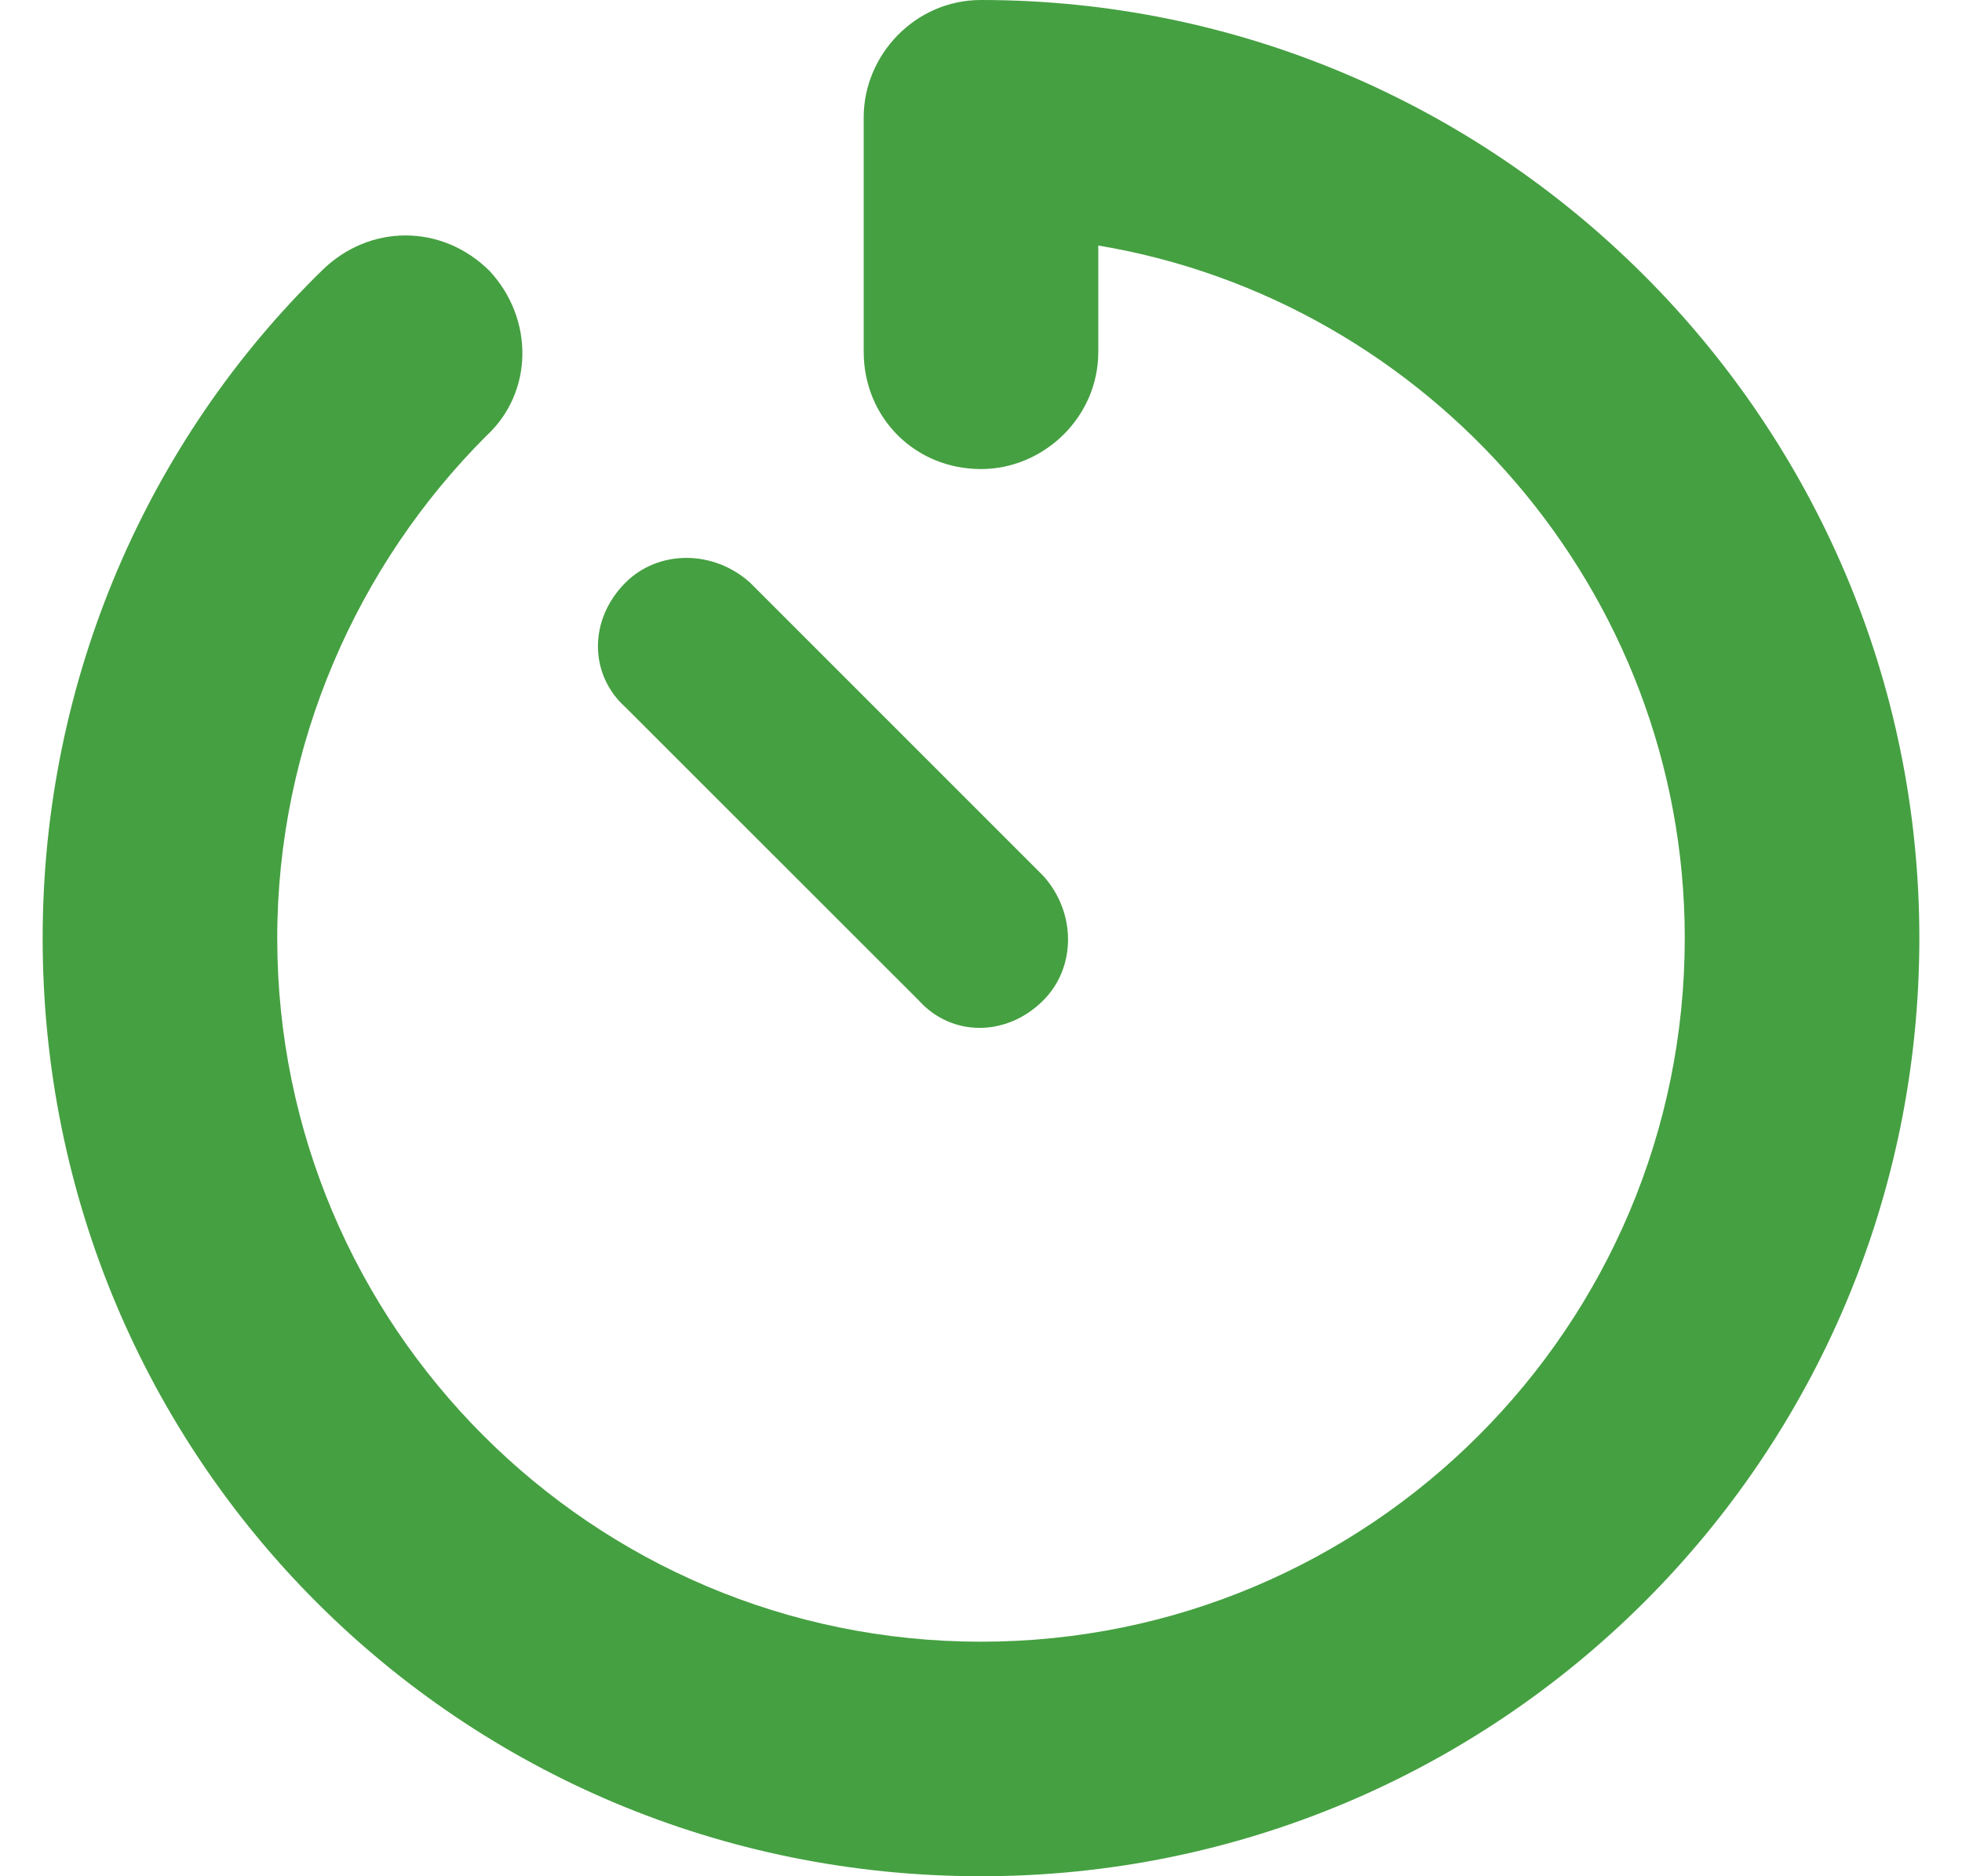<?xml version="1.0" encoding="UTF-8"?>
<svg xmlns="http://www.w3.org/2000/svg" width="23" height="22" viewBox="0 0 23 22" fill="none">
  <path d="M11.5 0C17.559 0 22.5 4.941 22.5 11C22.5 17.102 17.559 22 11.5 22C5.398 22 0.5 17.102 0.5 11C0.5 7.949 1.746 5.156 3.766 3.18C4.324 2.621 5.184 2.621 5.742 3.18C6.258 3.738 6.258 4.598 5.699 5.113C4.195 6.617 3.25 8.723 3.25 11C3.25 15.555 6.945 19.25 11.5 19.25C16.055 19.25 19.75 15.555 19.75 11C19.75 6.918 16.742 3.523 12.875 2.879V4.125C12.875 4.898 12.23 5.5 11.5 5.5C10.727 5.5 10.125 4.898 10.125 4.125V1.375C10.125 0.645 10.727 0 11.5 0ZM8.793 6.832L12.23 10.27C12.617 10.699 12.617 11.344 12.23 11.73C11.801 12.16 11.156 12.16 10.77 11.73L7.332 8.293C6.902 7.906 6.902 7.262 7.332 6.832C7.719 6.445 8.363 6.445 8.793 6.832Z" fill="#45A041"></path>
</svg>
